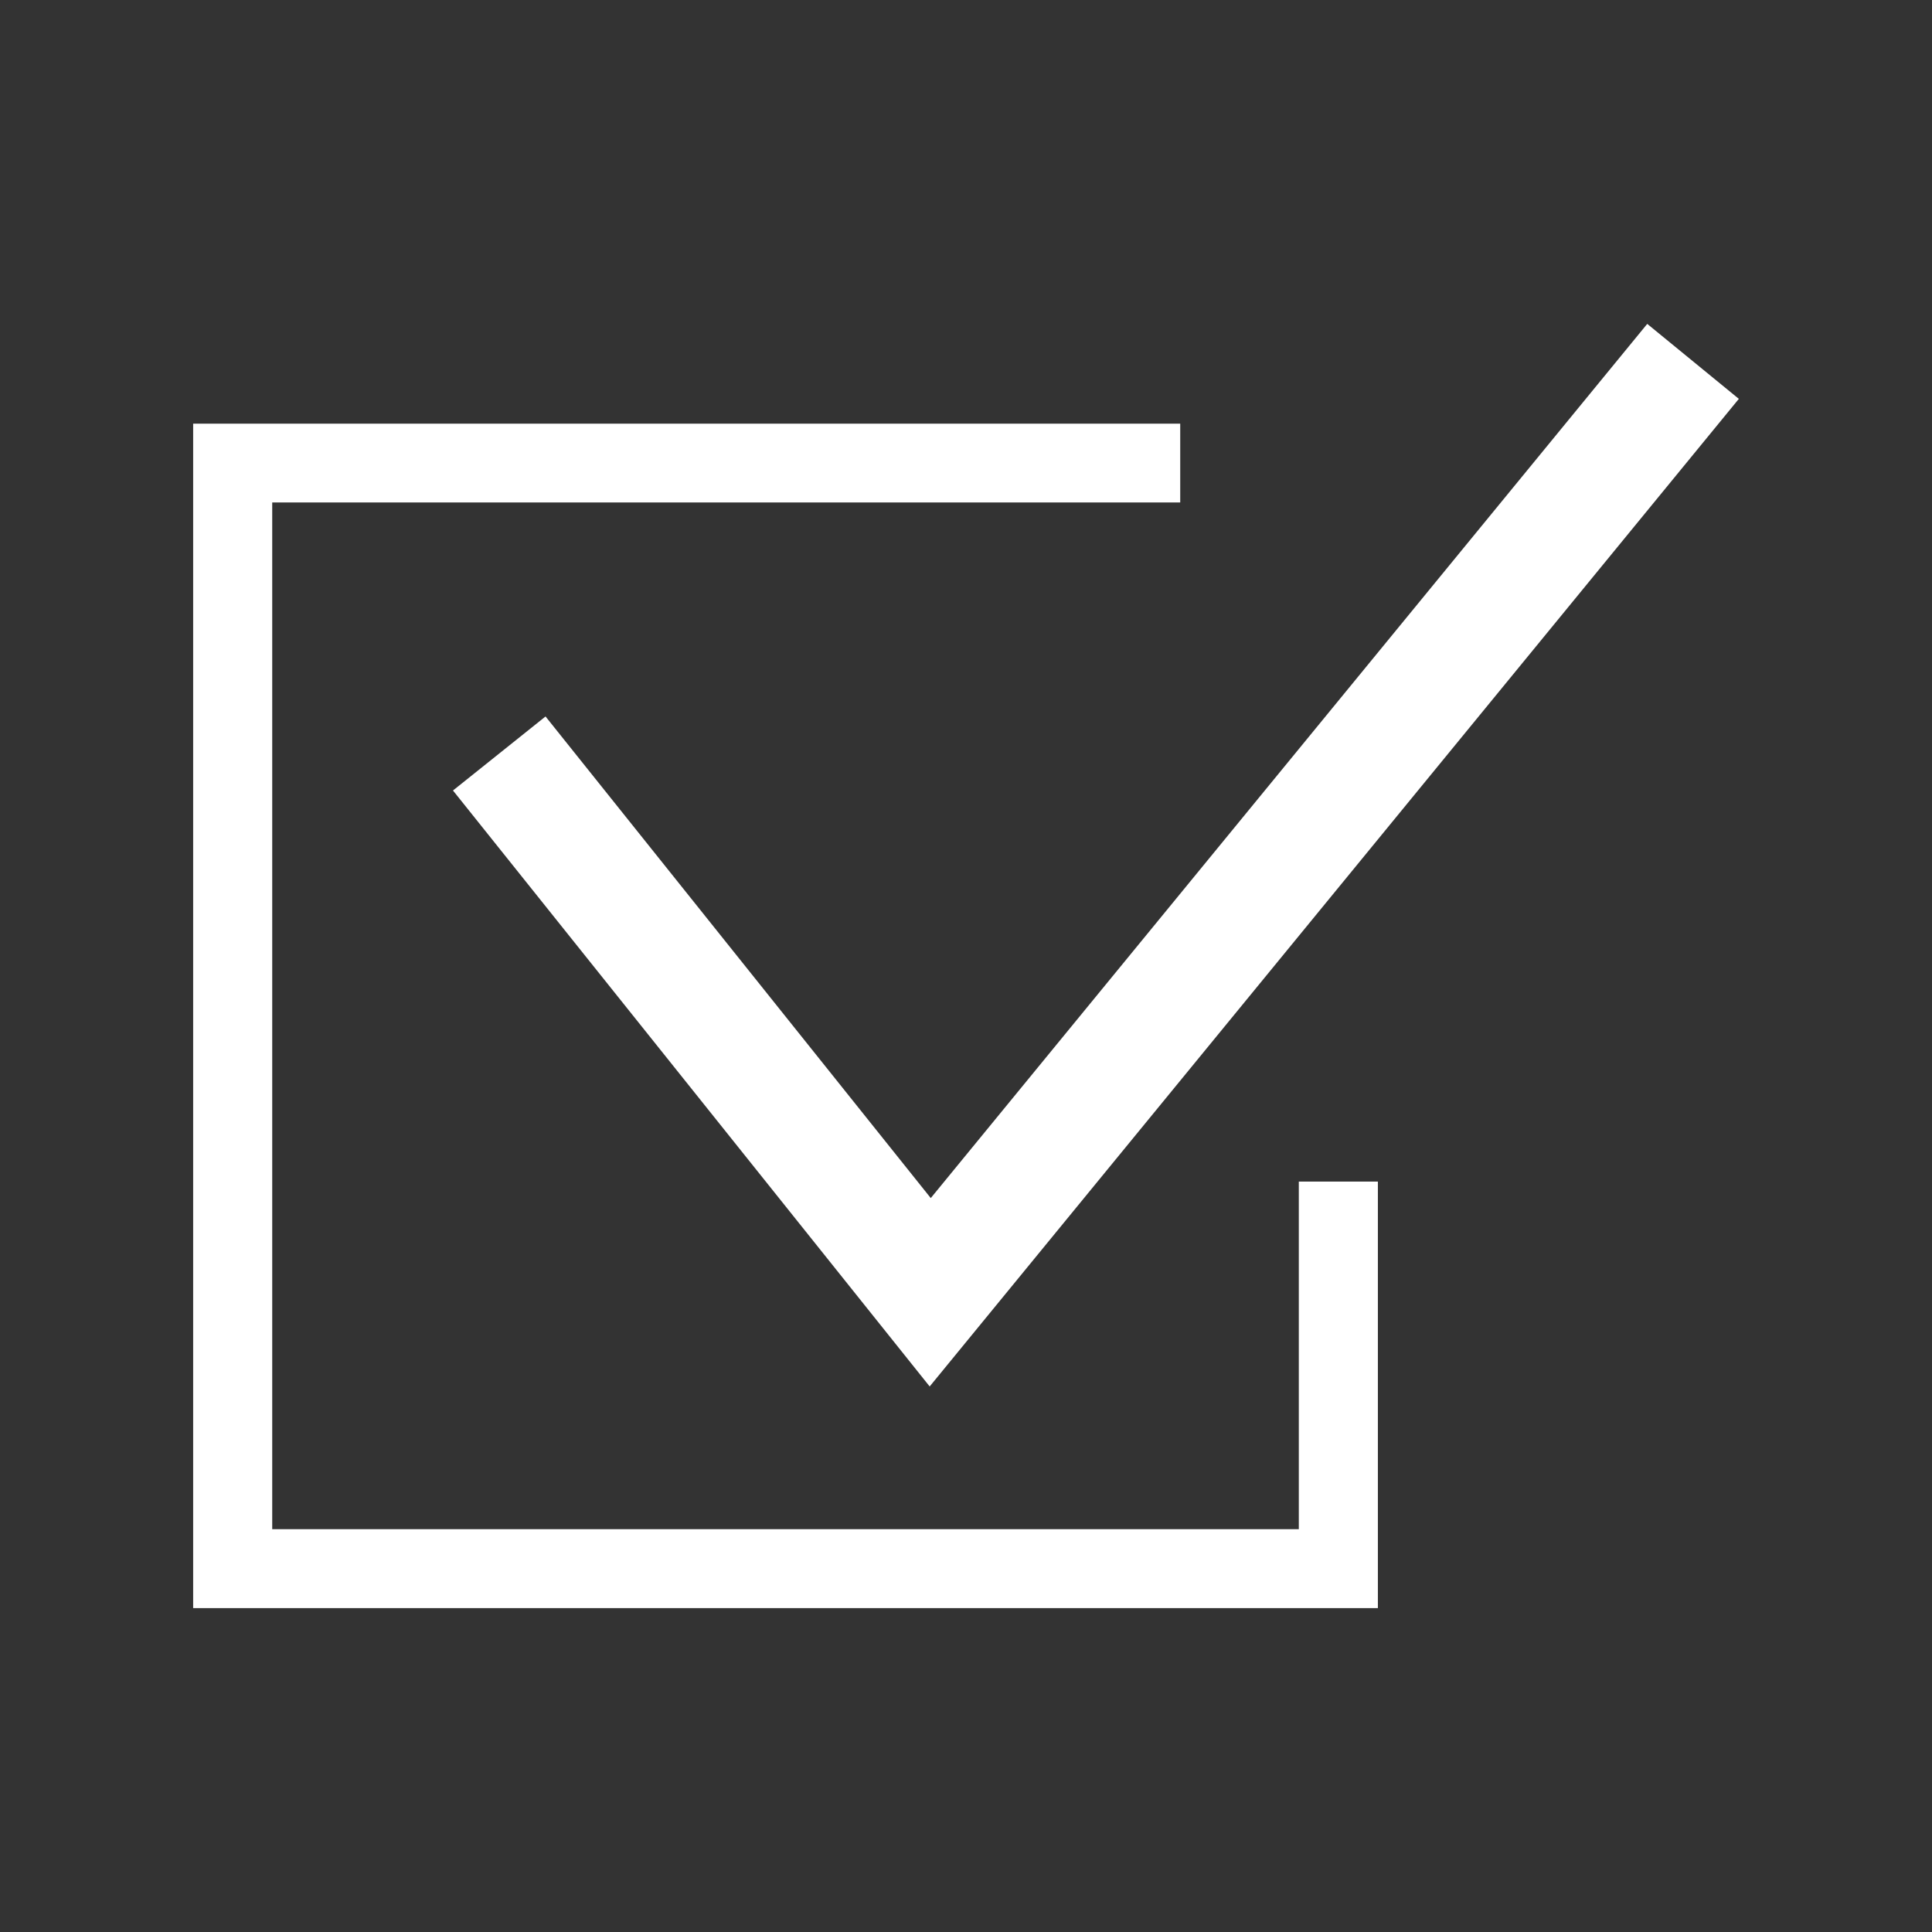 <svg id="Ebene_1" data-name="Ebene 1" xmlns="http://www.w3.org/2000/svg" viewBox="0 0 141.73 141.73"><rect x="0" y="0" width="141.73" height="141.73" fill="#333333" stroke="none"/><defs><style>.cls-1{fill:#fff;}</style></defs><polygon class="cls-1" points="68.2 101.71 33.23 57.99 40.02 52.56 68.28 87.89 120.84 23.76 127.56 29.26 68.2 101.71"/><polygon class="cls-1" points="101.08 117.97 14.17 117.97 14.17 31.08 86.58 31.08 86.58 36.86 19.97 36.86 19.97 112.18 95.28 112.18 95.28 86.68 101.08 86.68 101.08 117.97"/></svg>